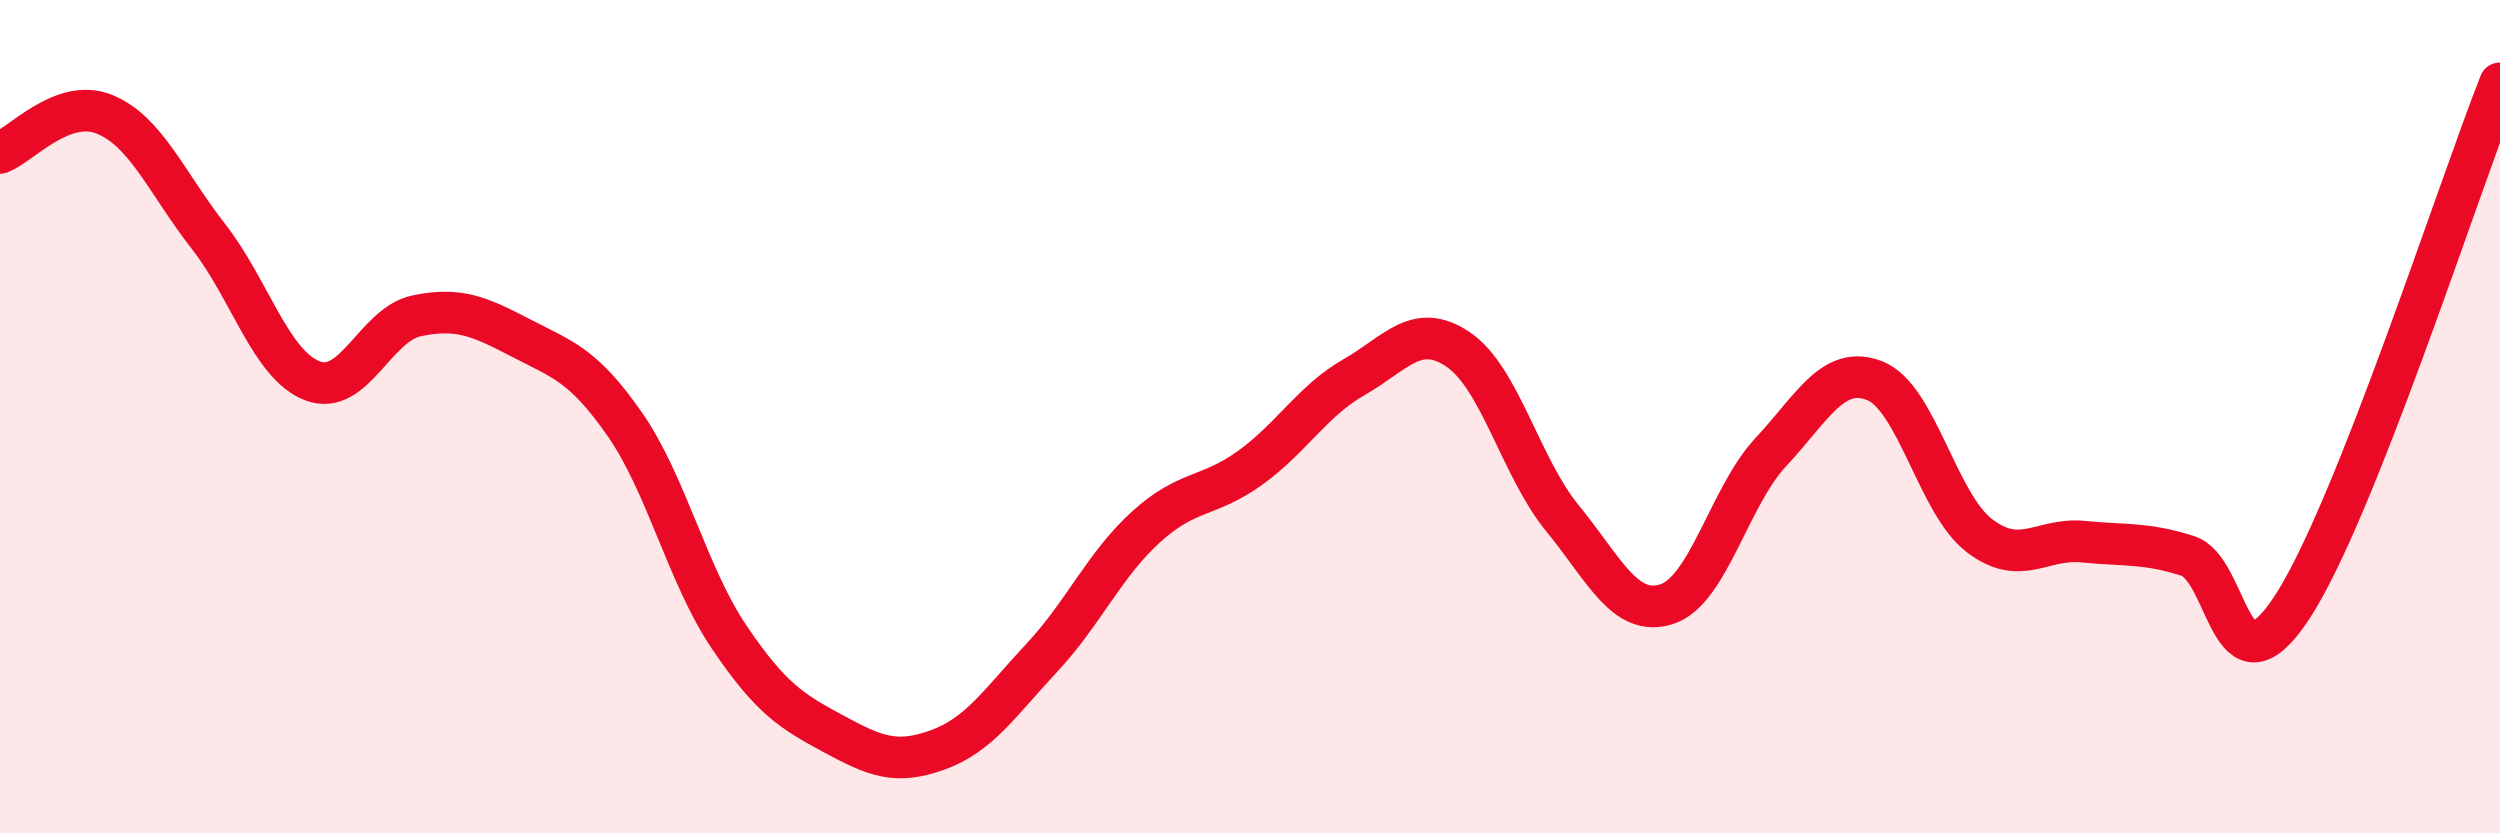 
    <svg width="60" height="20" viewBox="0 0 60 20" xmlns="http://www.w3.org/2000/svg">
      <path
        d="M 0,3.67 C 0.5,3.48 1.5,2.34 2.5,2.74 C 3.5,3.14 4,4.39 5,5.67 C 6,6.95 6.5,8.76 7.5,9.14 C 8.5,9.52 9,7.79 10,7.58 C 11,7.37 11.5,7.59 12.5,8.11 C 13.5,8.63 14,8.75 15,10.19 C 16,11.63 16.5,13.81 17.5,15.29 C 18.5,16.77 19,17.07 20,17.61 C 21,18.15 21.5,18.36 22.5,18 C 23.5,17.64 24,16.86 25,15.79 C 26,14.72 26.5,13.56 27.5,12.65 C 28.5,11.74 29,11.95 30,11.23 C 31,10.51 31.5,9.62 32.5,9.05 C 33.5,8.48 34,7.71 35,8.39 C 36,9.07 36.5,11.22 37.5,12.44 C 38.5,13.66 39,14.82 40,14.5 C 41,14.18 41.5,11.92 42.5,10.85 C 43.5,9.78 44,8.74 45,9.14 C 46,9.54 46.5,12.08 47.5,12.85 C 48.5,13.62 49,12.9 50,13 C 51,13.1 51.5,13.02 52.5,13.34 C 53.5,13.66 53.5,16.86 55,14.59 C 56.5,12.32 59,4.52 60,2L60 20L0 20Z"
        fill="#EB0A25"
        opacity="0.1"
        stroke-linecap="round"
        stroke-linejoin="round"
      />
      <path
        d="M 0,3.67 C 0.5,3.48 1.5,2.34 2.5,2.74 C 3.5,3.14 4,4.39 5,5.67 C 6,6.95 6.5,8.76 7.5,9.14 C 8.5,9.52 9,7.79 10,7.58 C 11,7.37 11.5,7.59 12.5,8.11 C 13.5,8.63 14,8.75 15,10.19 C 16,11.63 16.5,13.81 17.5,15.29 C 18.5,16.77 19,17.07 20,17.61 C 21,18.15 21.5,18.36 22.5,18 C 23.5,17.64 24,16.86 25,15.79 C 26,14.72 26.5,13.56 27.5,12.65 C 28.5,11.74 29,11.95 30,11.23 C 31,10.51 31.5,9.62 32.5,9.05 C 33.5,8.48 34,7.71 35,8.39 C 36,9.07 36.5,11.22 37.5,12.44 C 38.5,13.66 39,14.82 40,14.5 C 41,14.18 41.5,11.92 42.5,10.85 C 43.5,9.78 44,8.74 45,9.14 C 46,9.54 46.5,12.08 47.5,12.85 C 48.5,13.62 49,12.9 50,13 C 51,13.1 51.5,13.02 52.5,13.34 C 53.5,13.66 53.5,16.86 55,14.59 C 56.5,12.32 59,4.52 60,2"
        stroke="#EB0A25"
        stroke-width="1"
        fill="none"
        stroke-linecap="round"
        stroke-linejoin="round"
      />
    </svg>
  